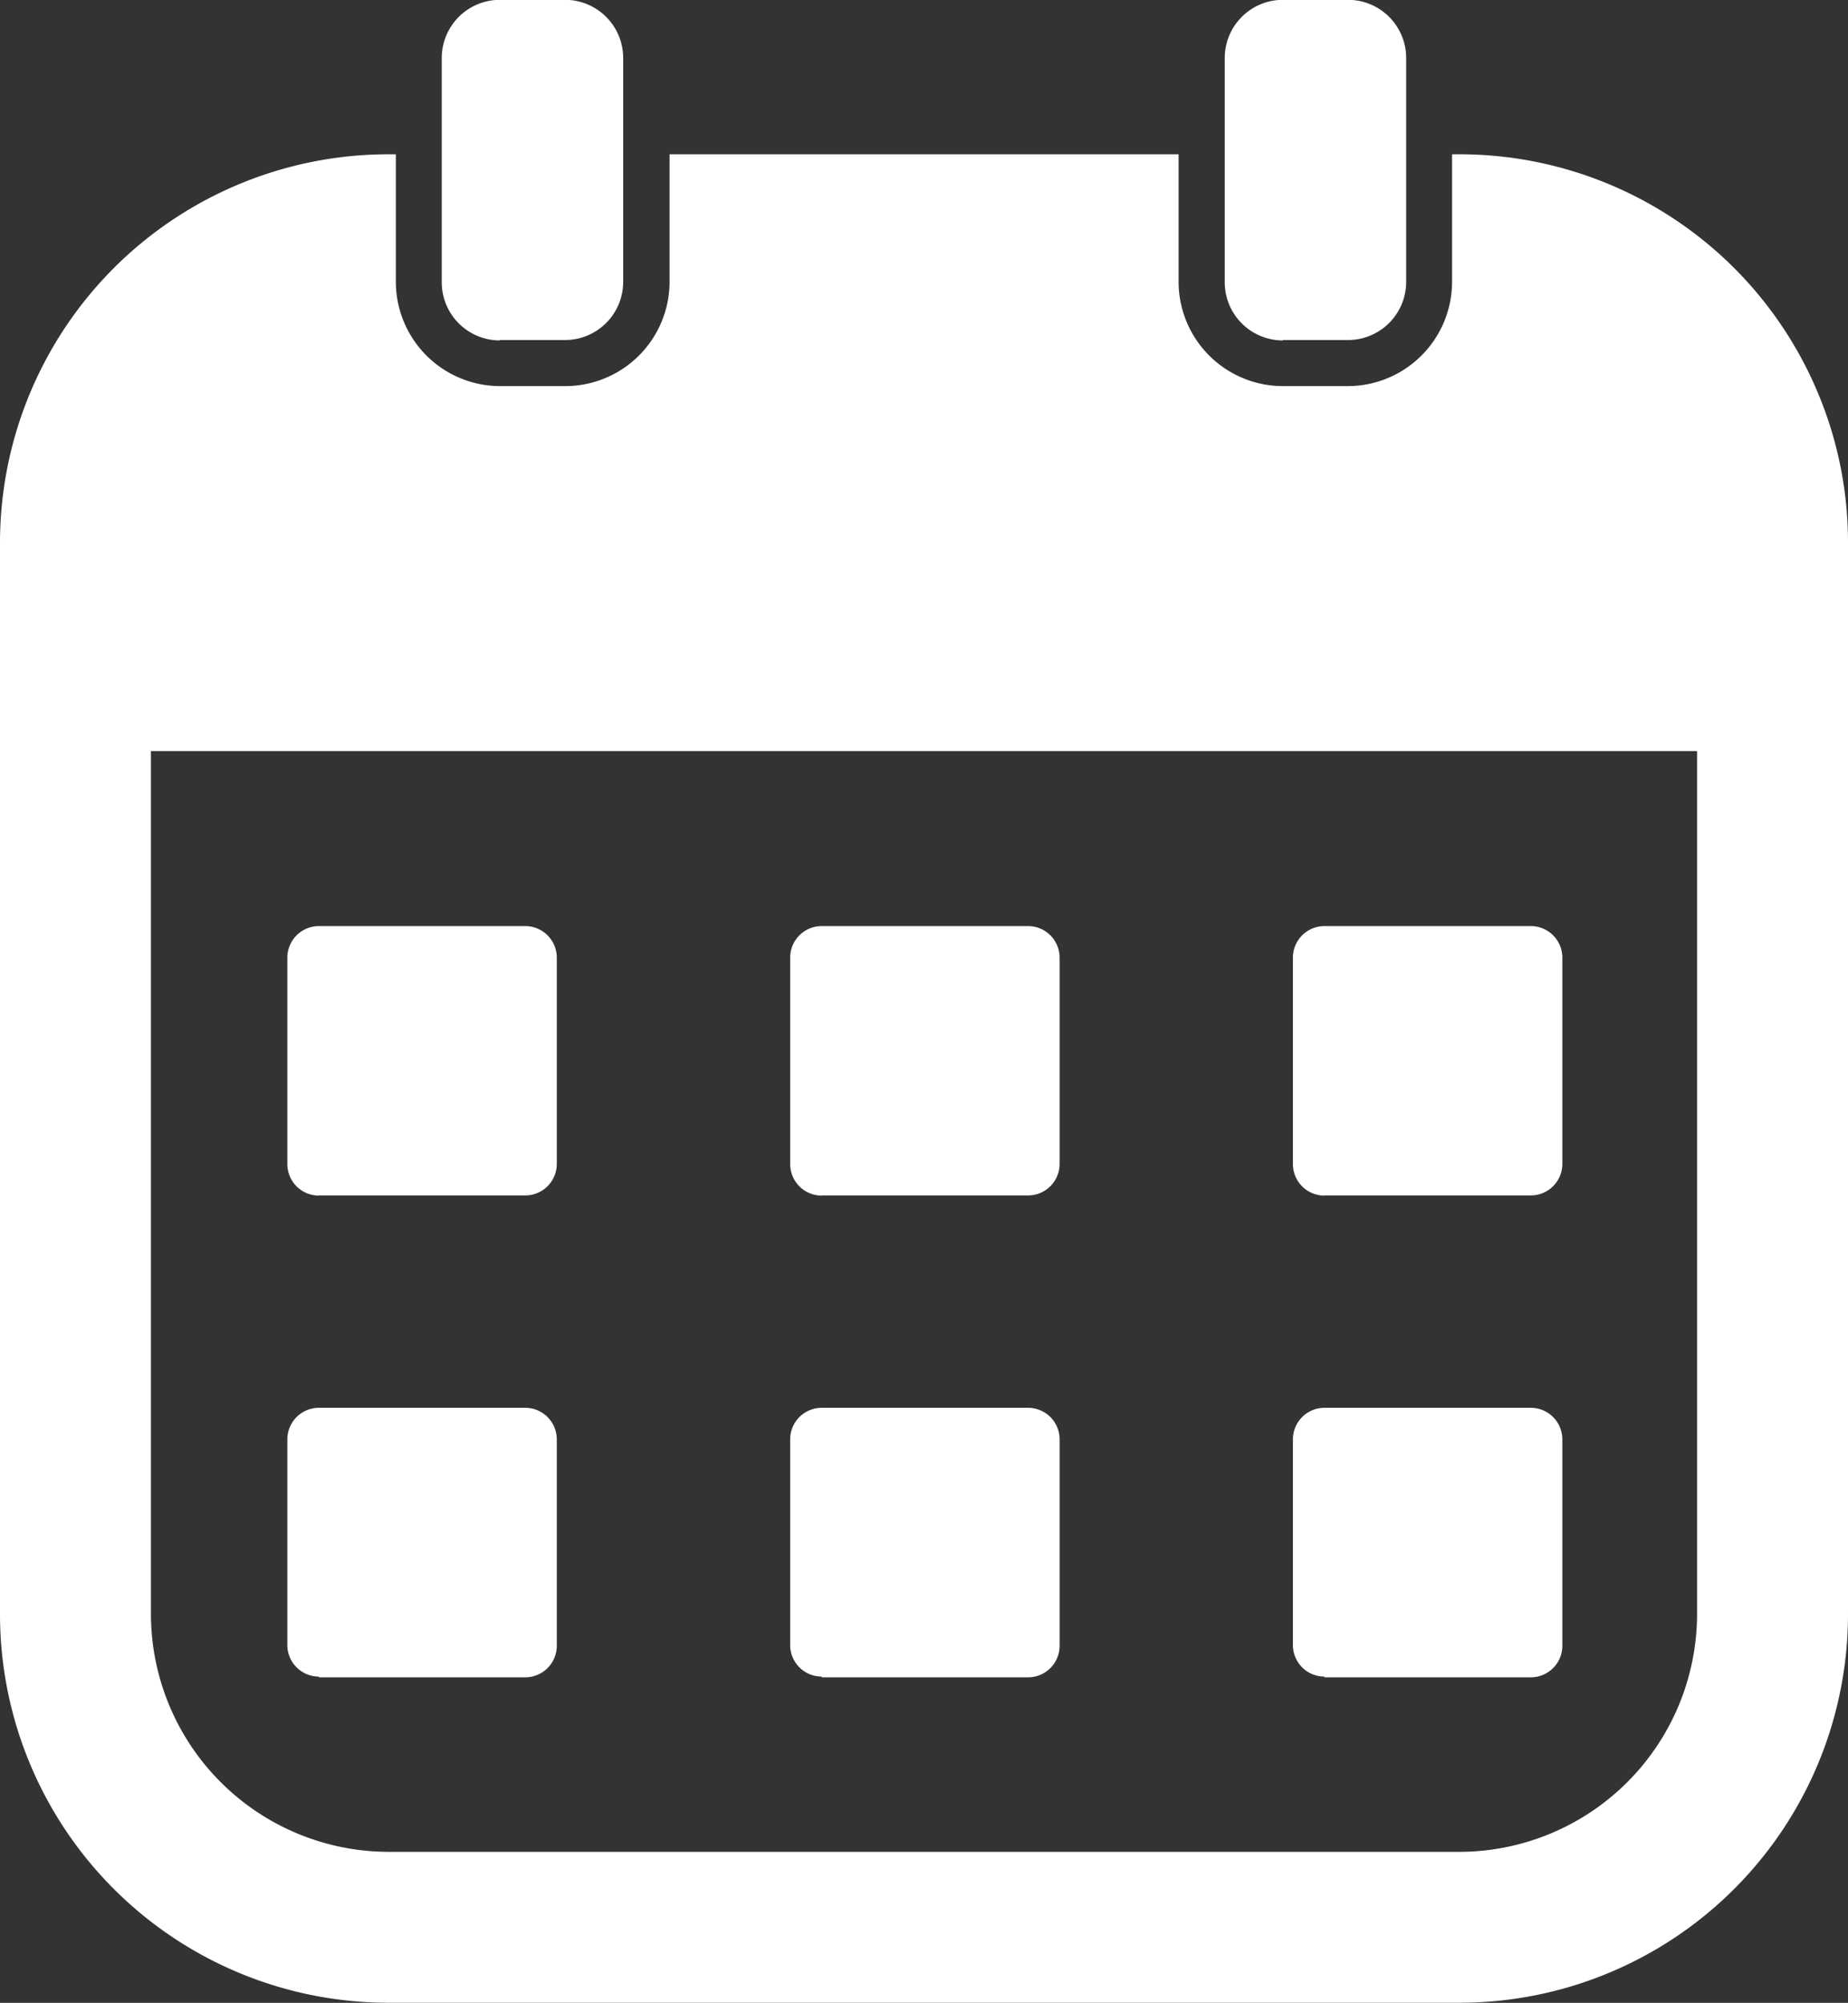 <?xml version="1.0" encoding="UTF-8"?>
<svg xmlns="http://www.w3.org/2000/svg" width="22.908" height="24.821" viewBox="0 0 22.908 24.821">
  <rect x="0" y="0" width="22.908" height="24.821" fill="#333333" stroke="none"/>
  <g id="Grupo_158671" data-name="Grupo 158671" transform="translate(0 -0.002)">
    <g id="Grupo_158682" data-name="Grupo 158682" transform="translate(0 0.002)">
      <path id="Trazado_129457" data-name="Trazado 129457" d="M176.859,571.747h2.558a.391.391,0,0,0,.391-.391V568.8a.391.391,0,0,0-.391-.391h-2.558a.391.391,0,0,0-.391.391v2.558a.391.391,0,0,0,.391.391" transform="translate(-172.906 -556.932)" fill="#fff"></path>
      <path id="Trazado_129458" data-name="Trazado 129458" d="M485.59,571.747h2.558a.391.391,0,0,0,.391-.391V568.8a.391.391,0,0,0-.391-.391H485.59a.391.391,0,0,0-.391.391v2.558a.391.391,0,0,0,.391.391" transform="translate(-475.404 -556.932)" fill="#fff"></path>
      <path id="Trazado_129459" data-name="Trazado 129459" d="M794.322,571.747h2.558a.391.391,0,0,0,.391-.391V568.8a.391.391,0,0,0-.391-.391h-2.558a.391.391,0,0,0-.391.391v2.558a.391.391,0,0,0,.391.391" transform="translate(-777.904 -556.932)" fill="#fff"></path>
      <path id="Trazado_129460" data-name="Trazado 129460" d="M176.859,867.4h2.558a.391.391,0,0,0,.391-.391v-2.558a.391.391,0,0,0-.391-.391h-2.558a.391.391,0,0,0-.391.391V867a.391.391,0,0,0,.391.391" transform="translate(-172.906 -846.613)" fill="#fff"></path>
      <path id="Trazado_129461" data-name="Trazado 129461" d="M485.59,867.4h2.558a.391.391,0,0,0,.391-.391v-2.558a.391.391,0,0,0-.391-.391H485.59a.391.391,0,0,0-.391.391V867a.391.391,0,0,0,.391.391" transform="translate(-475.404 -846.613)" fill="#fff"></path>
      <path id="Trazado_129462" data-name="Trazado 129462" d="M794.322,867.4h2.558a.391.391,0,0,0,.391-.391v-2.558a.391.391,0,0,0-.391-.391h-2.558a.391.391,0,0,0-.391.391V867a.391.391,0,0,0,.391.391" transform="translate(-777.904 -846.613)" fill="#fff"></path>
      <path id="Trazado_129463" data-name="Trazado 129463" d="M22.529,97.663a4.816,4.816,0,0,0-4.44-2.943H18V96.3a1.294,1.294,0,0,1-1.293,1.293H15.9A1.294,1.294,0,0,1,14.61,96.3V94.72H8.3V96.3a1.294,1.294,0,0,1-1.293,1.293H6.2A1.294,1.294,0,0,1,4.907,96.3V94.72H4.819A4.816,4.816,0,0,0,0,99.539v13.27a4.816,4.816,0,0,0,4.819,4.819h13.27a4.816,4.816,0,0,0,4.819-4.819V99.539a4.789,4.789,0,0,0-.379-1.876m-1.492,15.147a2.951,2.951,0,0,1-2.948,2.948H4.819a2.951,2.951,0,0,1-2.948-2.948V102.116H21.037Z" transform="translate(0 -92.808)" fill="#fff"></path>
      <path id="Trazado_129464" data-name="Trazado 129464" d="M752.76,4.216h.807a.721.721,0,0,0,.721-.721V.723A.721.721,0,0,0,753.567,0h-.807a.721.721,0,0,0-.721.721V3.5a.721.721,0,0,0,.721.721" transform="translate(-736.857 -0.002)" fill="#fff"></path>
      <path id="Trazado_129465" data-name="Trazado 129465" d="M272.1,4.216h.807a.721.721,0,0,0,.721-.721V.723A.721.721,0,0,0,272.909,0H272.1a.721.721,0,0,0-.721.721V3.5a.721.721,0,0,0,.721.721" transform="translate(-265.903 -0.002)" fill="#fff"></path>
    </g>
  </g>
</svg>
